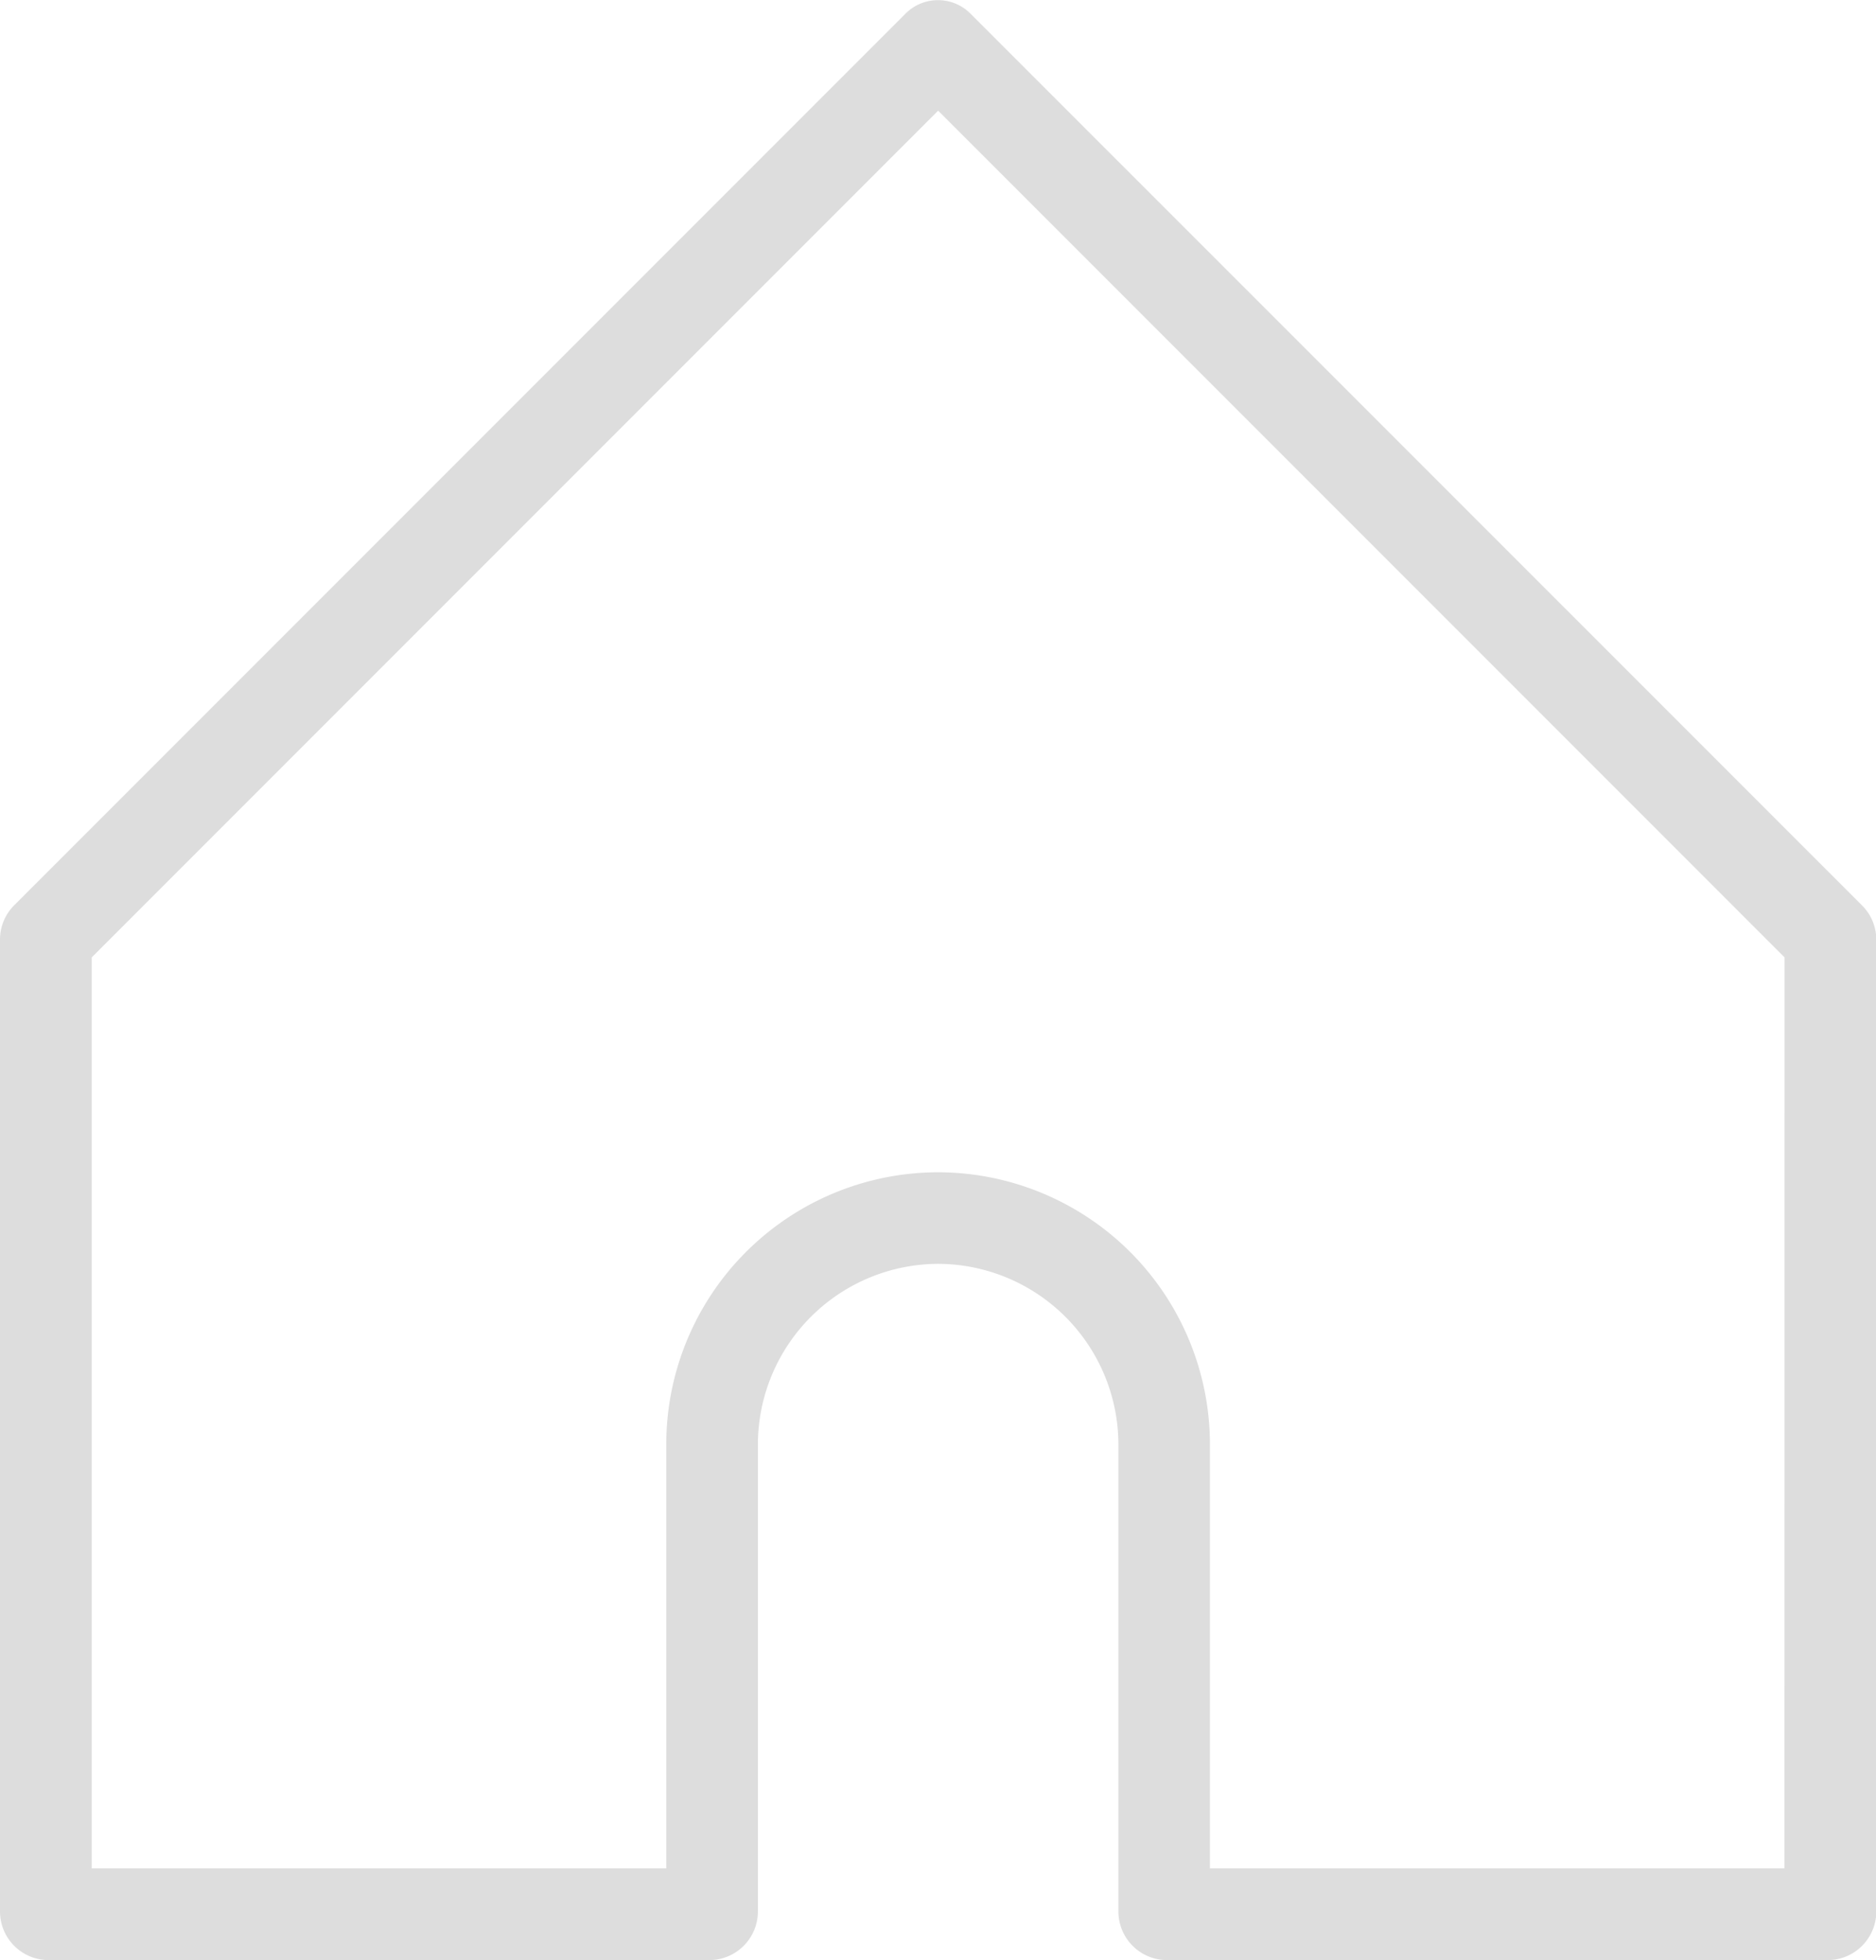 <svg xmlns="http://www.w3.org/2000/svg" width="18.671" height="19.5" viewBox="0 0 18.671 19.5">
  <path id="Path_4654" data-name="Path 4654" d="M-1150.535,1559.5l-8.872-8.871a.456.456,0,0,0-.645,0l-8.871,8.871a.481.481,0,0,0-.142.342v9.669a.484.484,0,0,0,.484.484h6.575a.484.484,0,0,0,.484-.484v-4.649a1.8,1.8,0,0,1,1.794-1.794,1.8,1.8,0,0,1,1.794,1.794v4.649a.484.484,0,0,0,.484.484h6.575a.484.484,0,0,0,.484-.484v-9.669A.482.482,0,0,0-1150.535,1559.5Zm-.77,9.583h-5.718v-4.221a2.709,2.709,0,0,0-2.706-2.705,2.708,2.708,0,0,0-2.705,2.705v4.221h-5.718v-9.064l8.424-8.424,8.424,8.424Z" transform="translate(1169.065 -1550.494)" fill="#ddd"/>
</svg>
